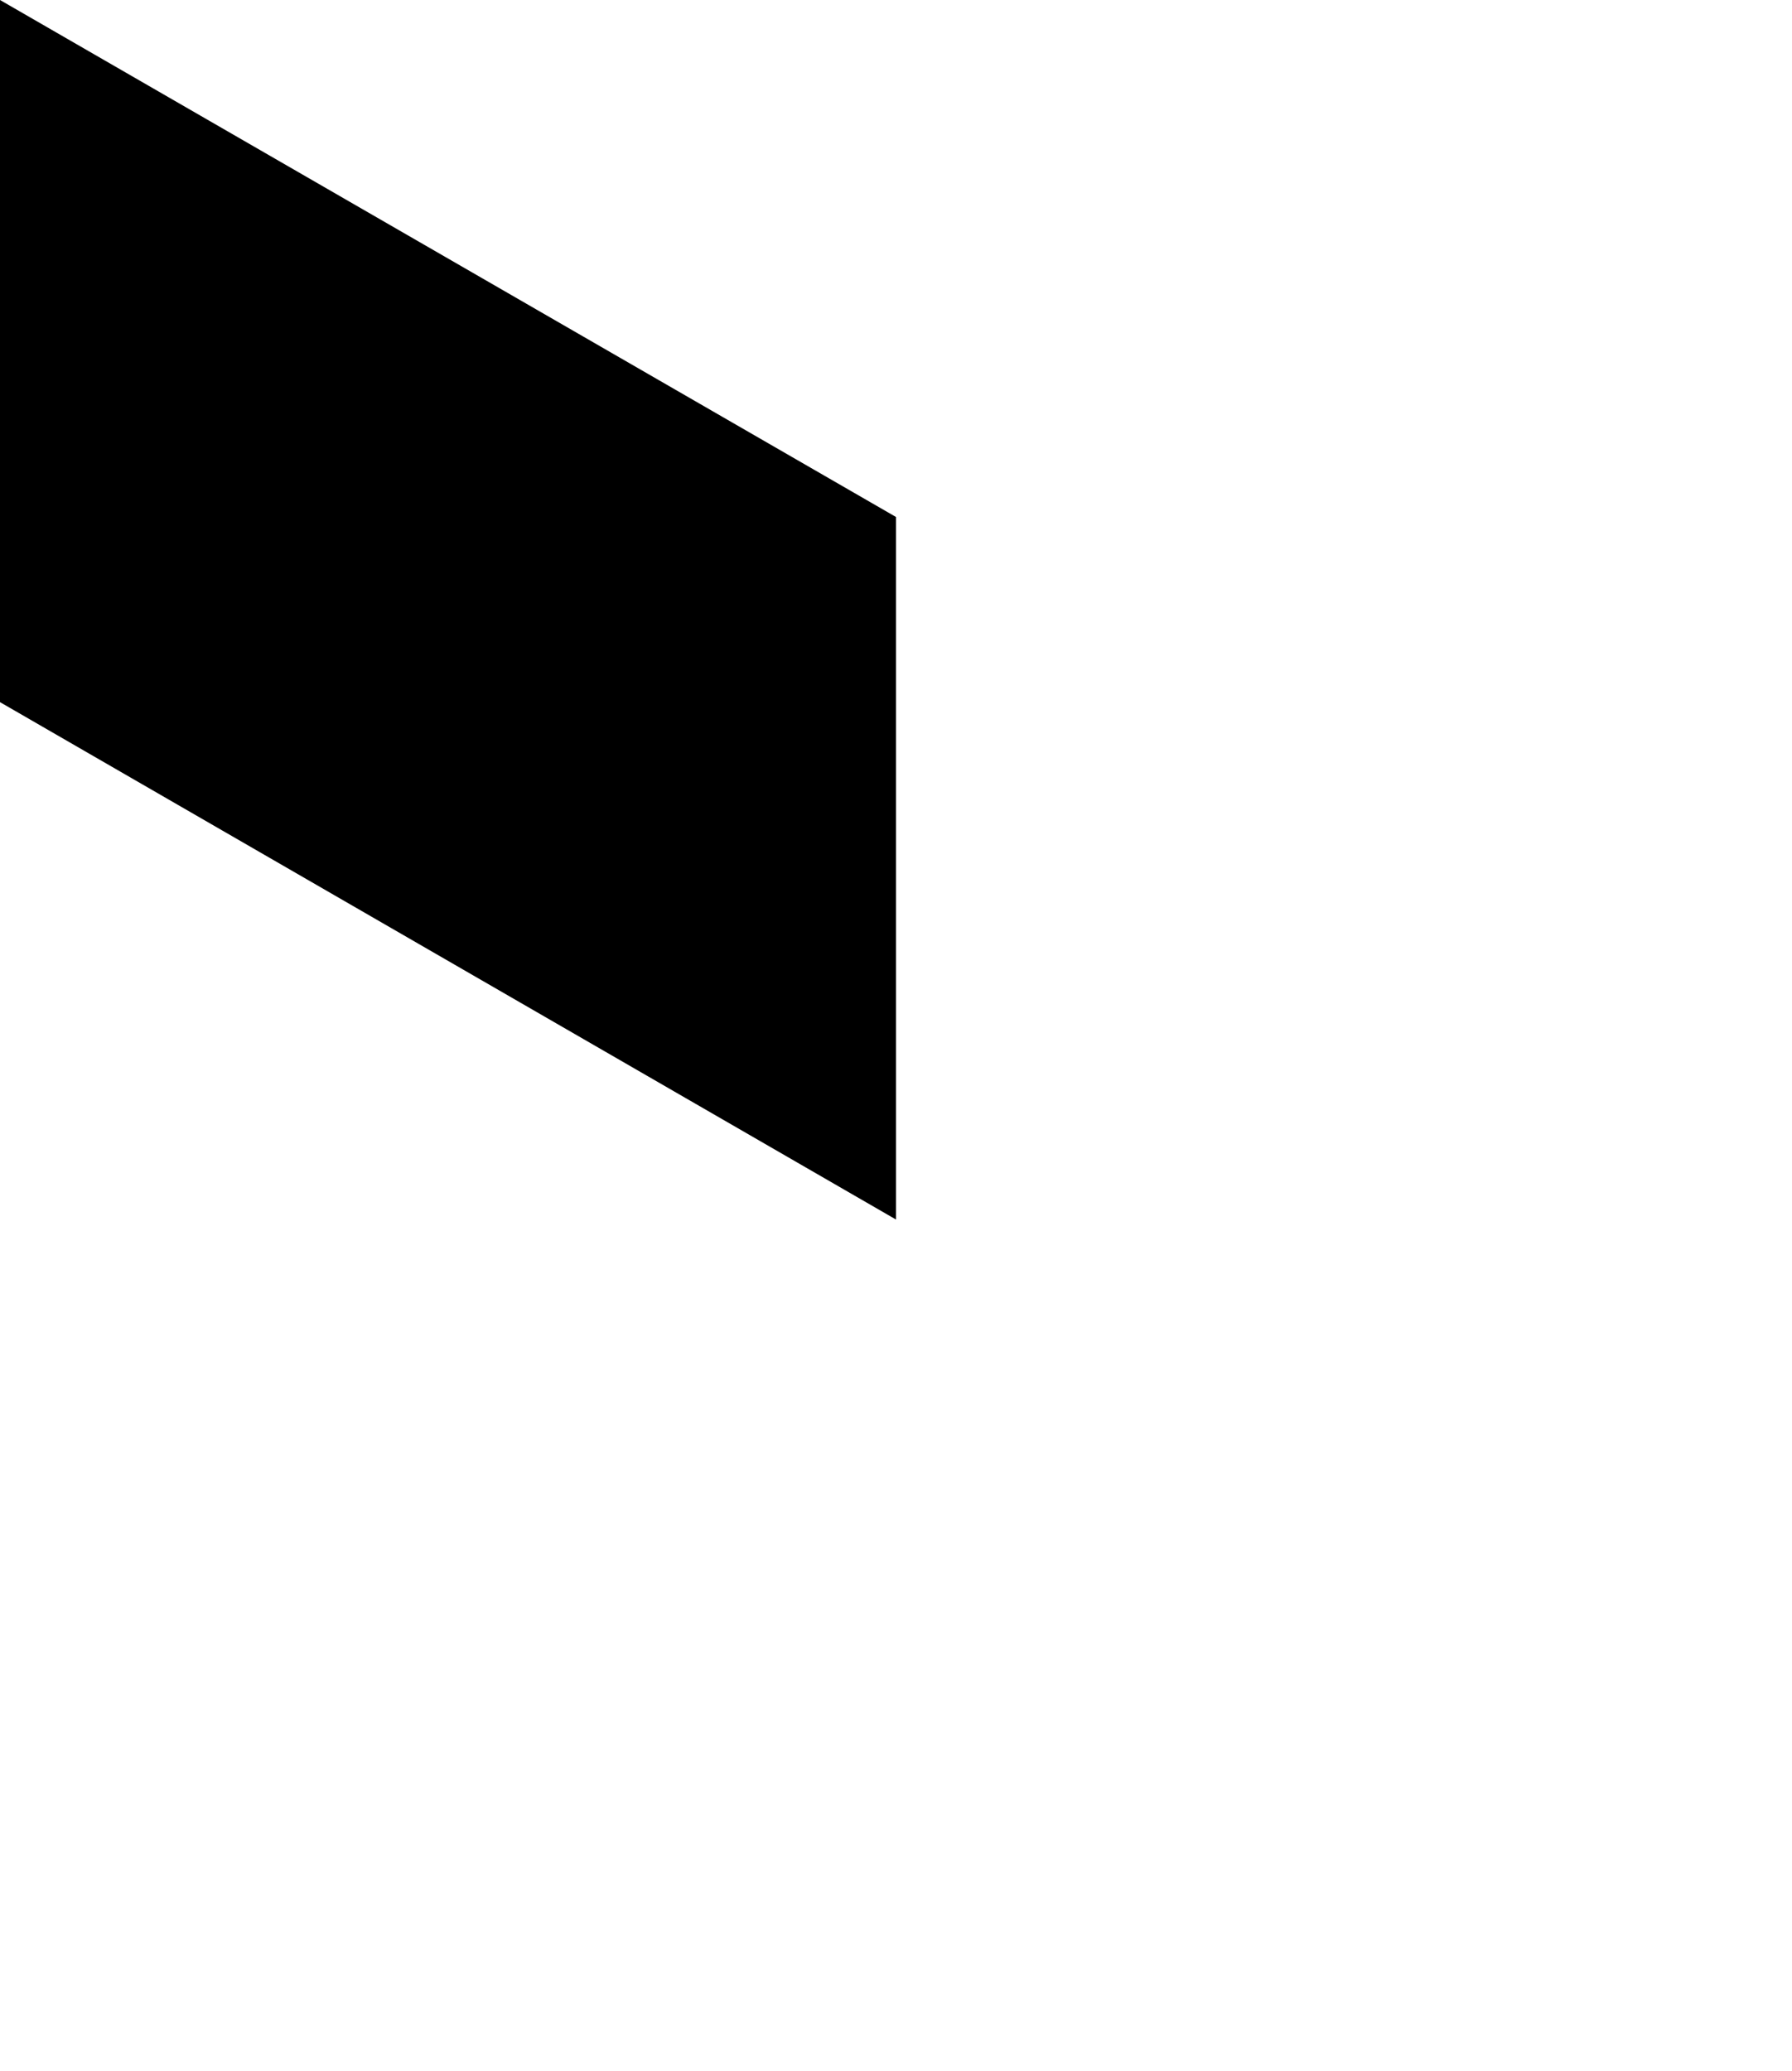 <?xml version="1.0" encoding="utf-8"?>
<!-- Generator: Adobe Illustrator 28.0.0, SVG Export Plug-In . SVG Version: 6.00 Build 0)  -->
<svg version="1.1" id="Ebene_1" xmlns="http://www.w3.org/2000/svg" xmlns:xlink="http://www.w3.org/1999/xlink" x="0px" y="0px"
	 viewBox="0 0 100 115.566" style="enable-background:new 0 0 100 115.566;" xml:space="preserve">
<polygon points="50,28.848 0,0 0,39.179 50,68.049 "/>
</svg>
